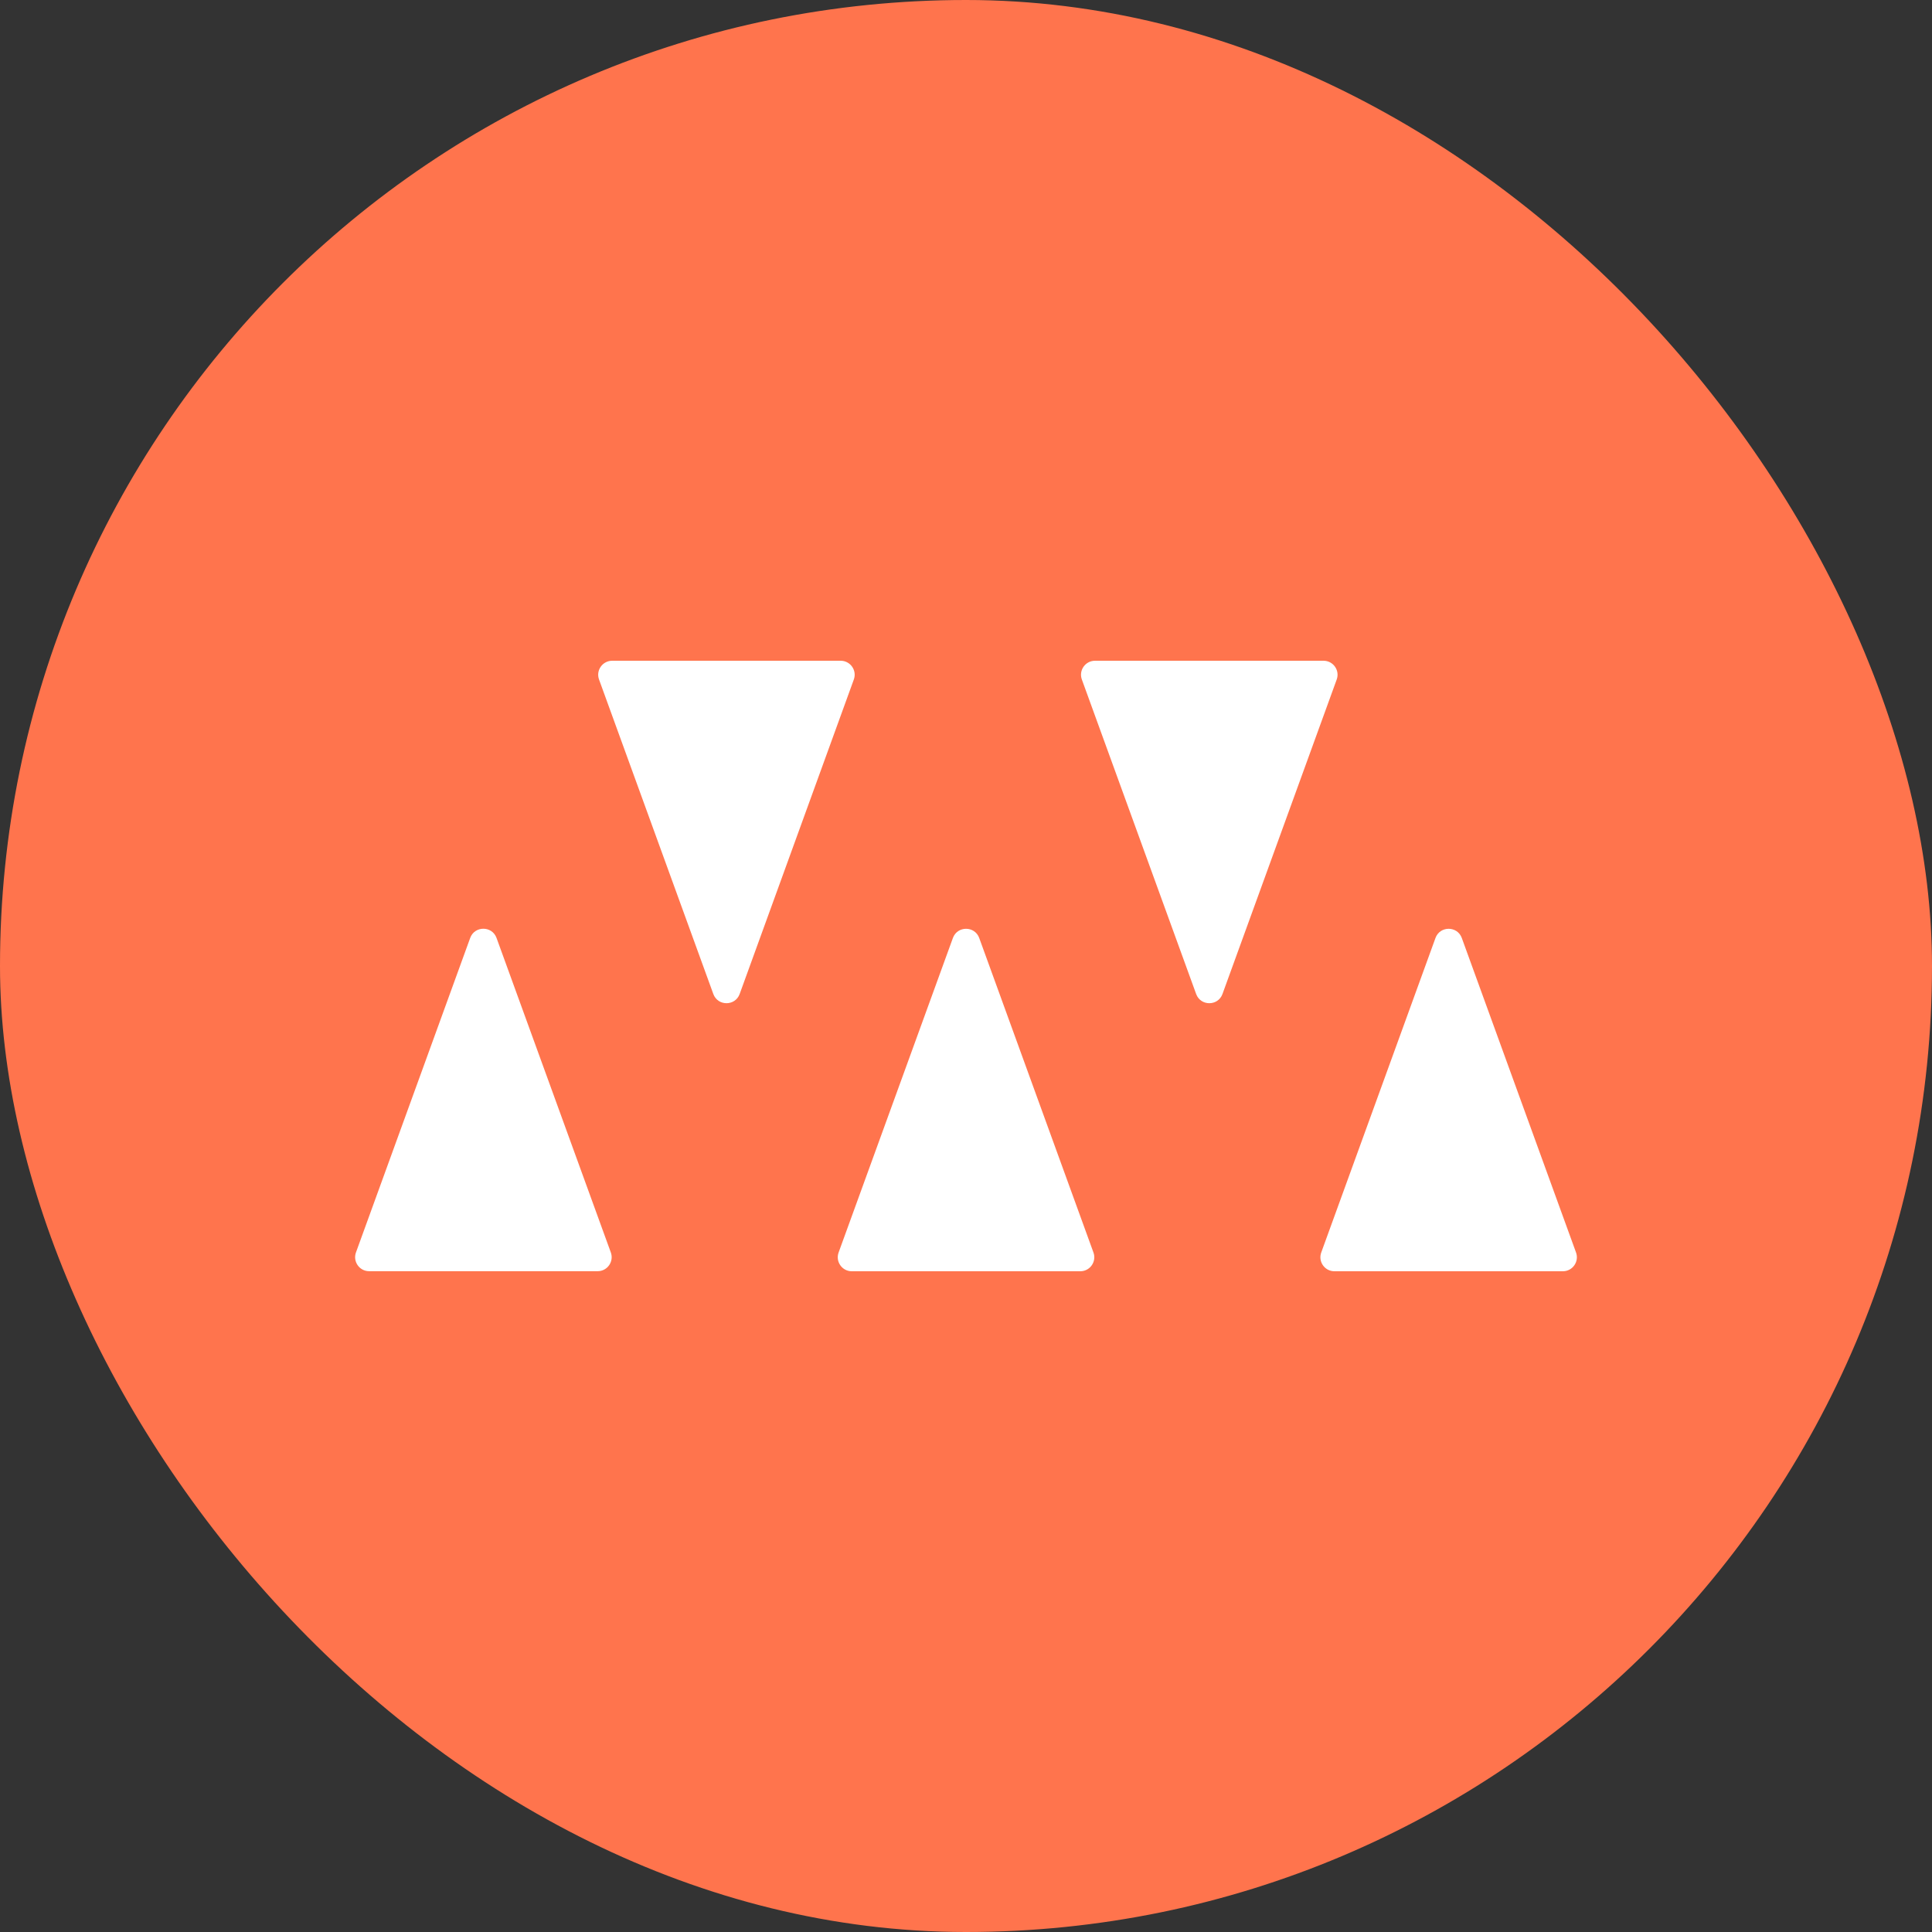 <svg xmlns="http://www.w3.org/2000/svg" version="1.1" xmlns:xlink="http://www.w3.org/1999/xlink" xmlns:svgjs="http://svgjs.dev/svgjs" width="1000" height="1000"><rect width="100%" height="100%" fill="#333333" stroke="none"/><g clip-path="url(#SvgjsClipPath1064)"><rect width="1000" height="1000" fill="#ff744d"></rect><g transform="matrix(3.125,0,0,3.125,100,100)"><svg xmlns="http://www.w3.org/2000/svg" version="1.1" xmlns:xlink="http://www.w3.org/1999/xlink" xmlns:svgjs="http://svgjs.dev/svgjs" width="256" height="256"><svg id="Layer_1" xmlns="http://www.w3.org/2000/svg" viewBox="0 0 256 256"><circle cx="128" cy="128" r="128" style="fill:#ff744d;"></circle><path d="M130.19,123.36c-.74-2.03-3.62-2.03-4.36,0l-18.93,52.09c-.55,1.51.57,3.11,2.18,3.11h37.85c1.61,0,2.73-1.6,2.18-3.11l-18.92-52.09ZM229.04,175.45l-18.92-52.09c-.74-2.03-3.62-2.03-4.36,0l-18.92,52.09c-.55,1.51.57,3.11,2.18,3.11h37.84c1.61,0,2.73-1.6,2.18-3.11ZM50.24,123.35c-.74-2.03-3.62-2.03-4.36,0l-18.92,52.09c-.55,1.51.57,3.11,2.18,3.11h37.85c1.61,0,2.73-1.6,2.18-3.11l-18.93-52.09ZM187.22,77.44h-37.85c-1.61,0-2.73,1.6-2.18,3.11l18.93,52.09c.74,2.03,3.62,2.03,4.36,0l18.92-52.09c.55-1.51-.57-3.11-2.18-3.11ZM107.24,77.44h-37.84c-1.61,0-2.73,1.6-2.18,3.11l18.93,52.09c.74,2.03,3.62,2.03,4.36,0l18.91-52.09c.55-1.51-.57-3.11-2.18-3.11Z" style="fill:#fff;"></path></svg></svg></g></g><defs><clipPath id="SvgjsClipPath1064"><rect width="1000" height="1000" x="0" y="0" rx="500" ry="500"></rect></clipPath></defs></svg>
